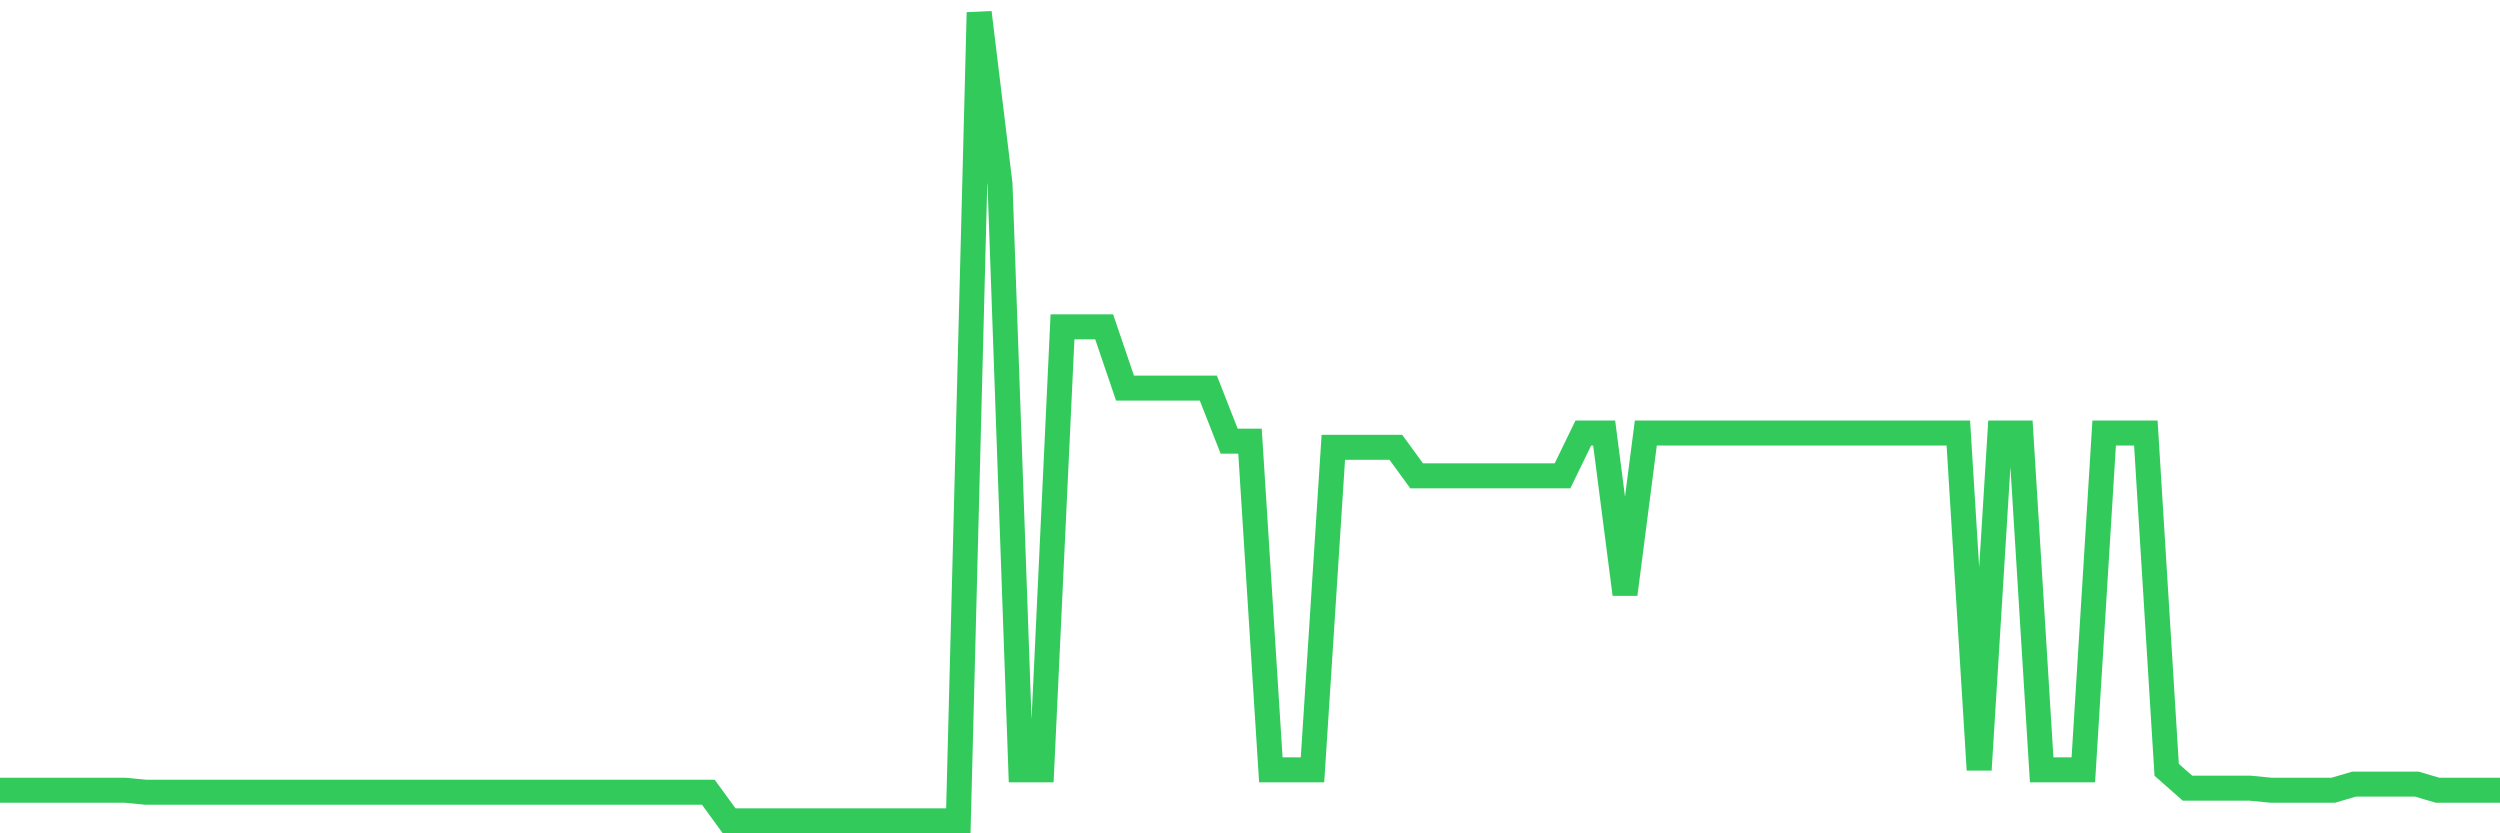 <svg
  xmlns="http://www.w3.org/2000/svg"
  xmlns:xlink="http://www.w3.org/1999/xlink"
  width="120"
  height="40"
  viewBox="0 0 120 40"
  preserveAspectRatio="none"
>
  <polyline
    points="0,37.93 1,37.93 2,37.93 3,37.93 4,37.93 5,37.93 6,37.93 7,38.028 8,38.028 9,38.028 10,38.028 11,38.028 12,38.028 13,38.028 14,38.028 15,38.028 16,38.028 17,38.028 18,38.028 19,38.028 20,38.028 21,38.028 22,38.028 23,38.028 24,38.028 25,38.028 26,38.028 27,38.028 28,38.028 29,38.028 30,38.028 31,38.028 32,38.028 33,38.028 34,38.028 35,39.4 36,39.4 37,39.4 38,39.4 39,39.4 40,39.4 41,39.4 42,39.4 43,39.4 44,39.4 45,39.4 46,39.4 47,0.6 48,8.83 49,36.951 50,36.951 51,15.689 52,15.689 53,15.689 54,18.628 55,18.628 56,18.628 57,18.628 58,18.628 59,21.176 60,21.176 61,36.951 62,36.951 63,36.951 64,21.47 65,21.47 66,21.47 67,21.47 68,22.841 69,22.841 70,22.841 71,22.841 72,22.841 73,22.841 74,22.841 75,22.841 76,20.784 77,20.784 78,28.524 79,20.784 80,20.784 81,20.784 82,20.784 83,20.784 84,20.784 85,20.784 86,20.784 87,20.784 88,20.784 89,20.784 90,20.784 91,20.784 92,20.784 93,20.784 94,20.784 95,36.951 96,20.784 97,20.784 98,36.951 99,36.951 100,36.951 101,20.784 102,20.784 103,20.784 104,36.951 105,37.832 106,37.832 107,37.832 108,37.832 109,37.93 110,37.93 111,37.93 112,37.93 113,37.636 114,37.636 115,37.636 116,37.636 117,37.93 118,37.93 119,37.93 120,37.93"
    fill="none"
    stroke="#32ca5b"
    stroke-width="1.2"
  >
  </polyline>
</svg>